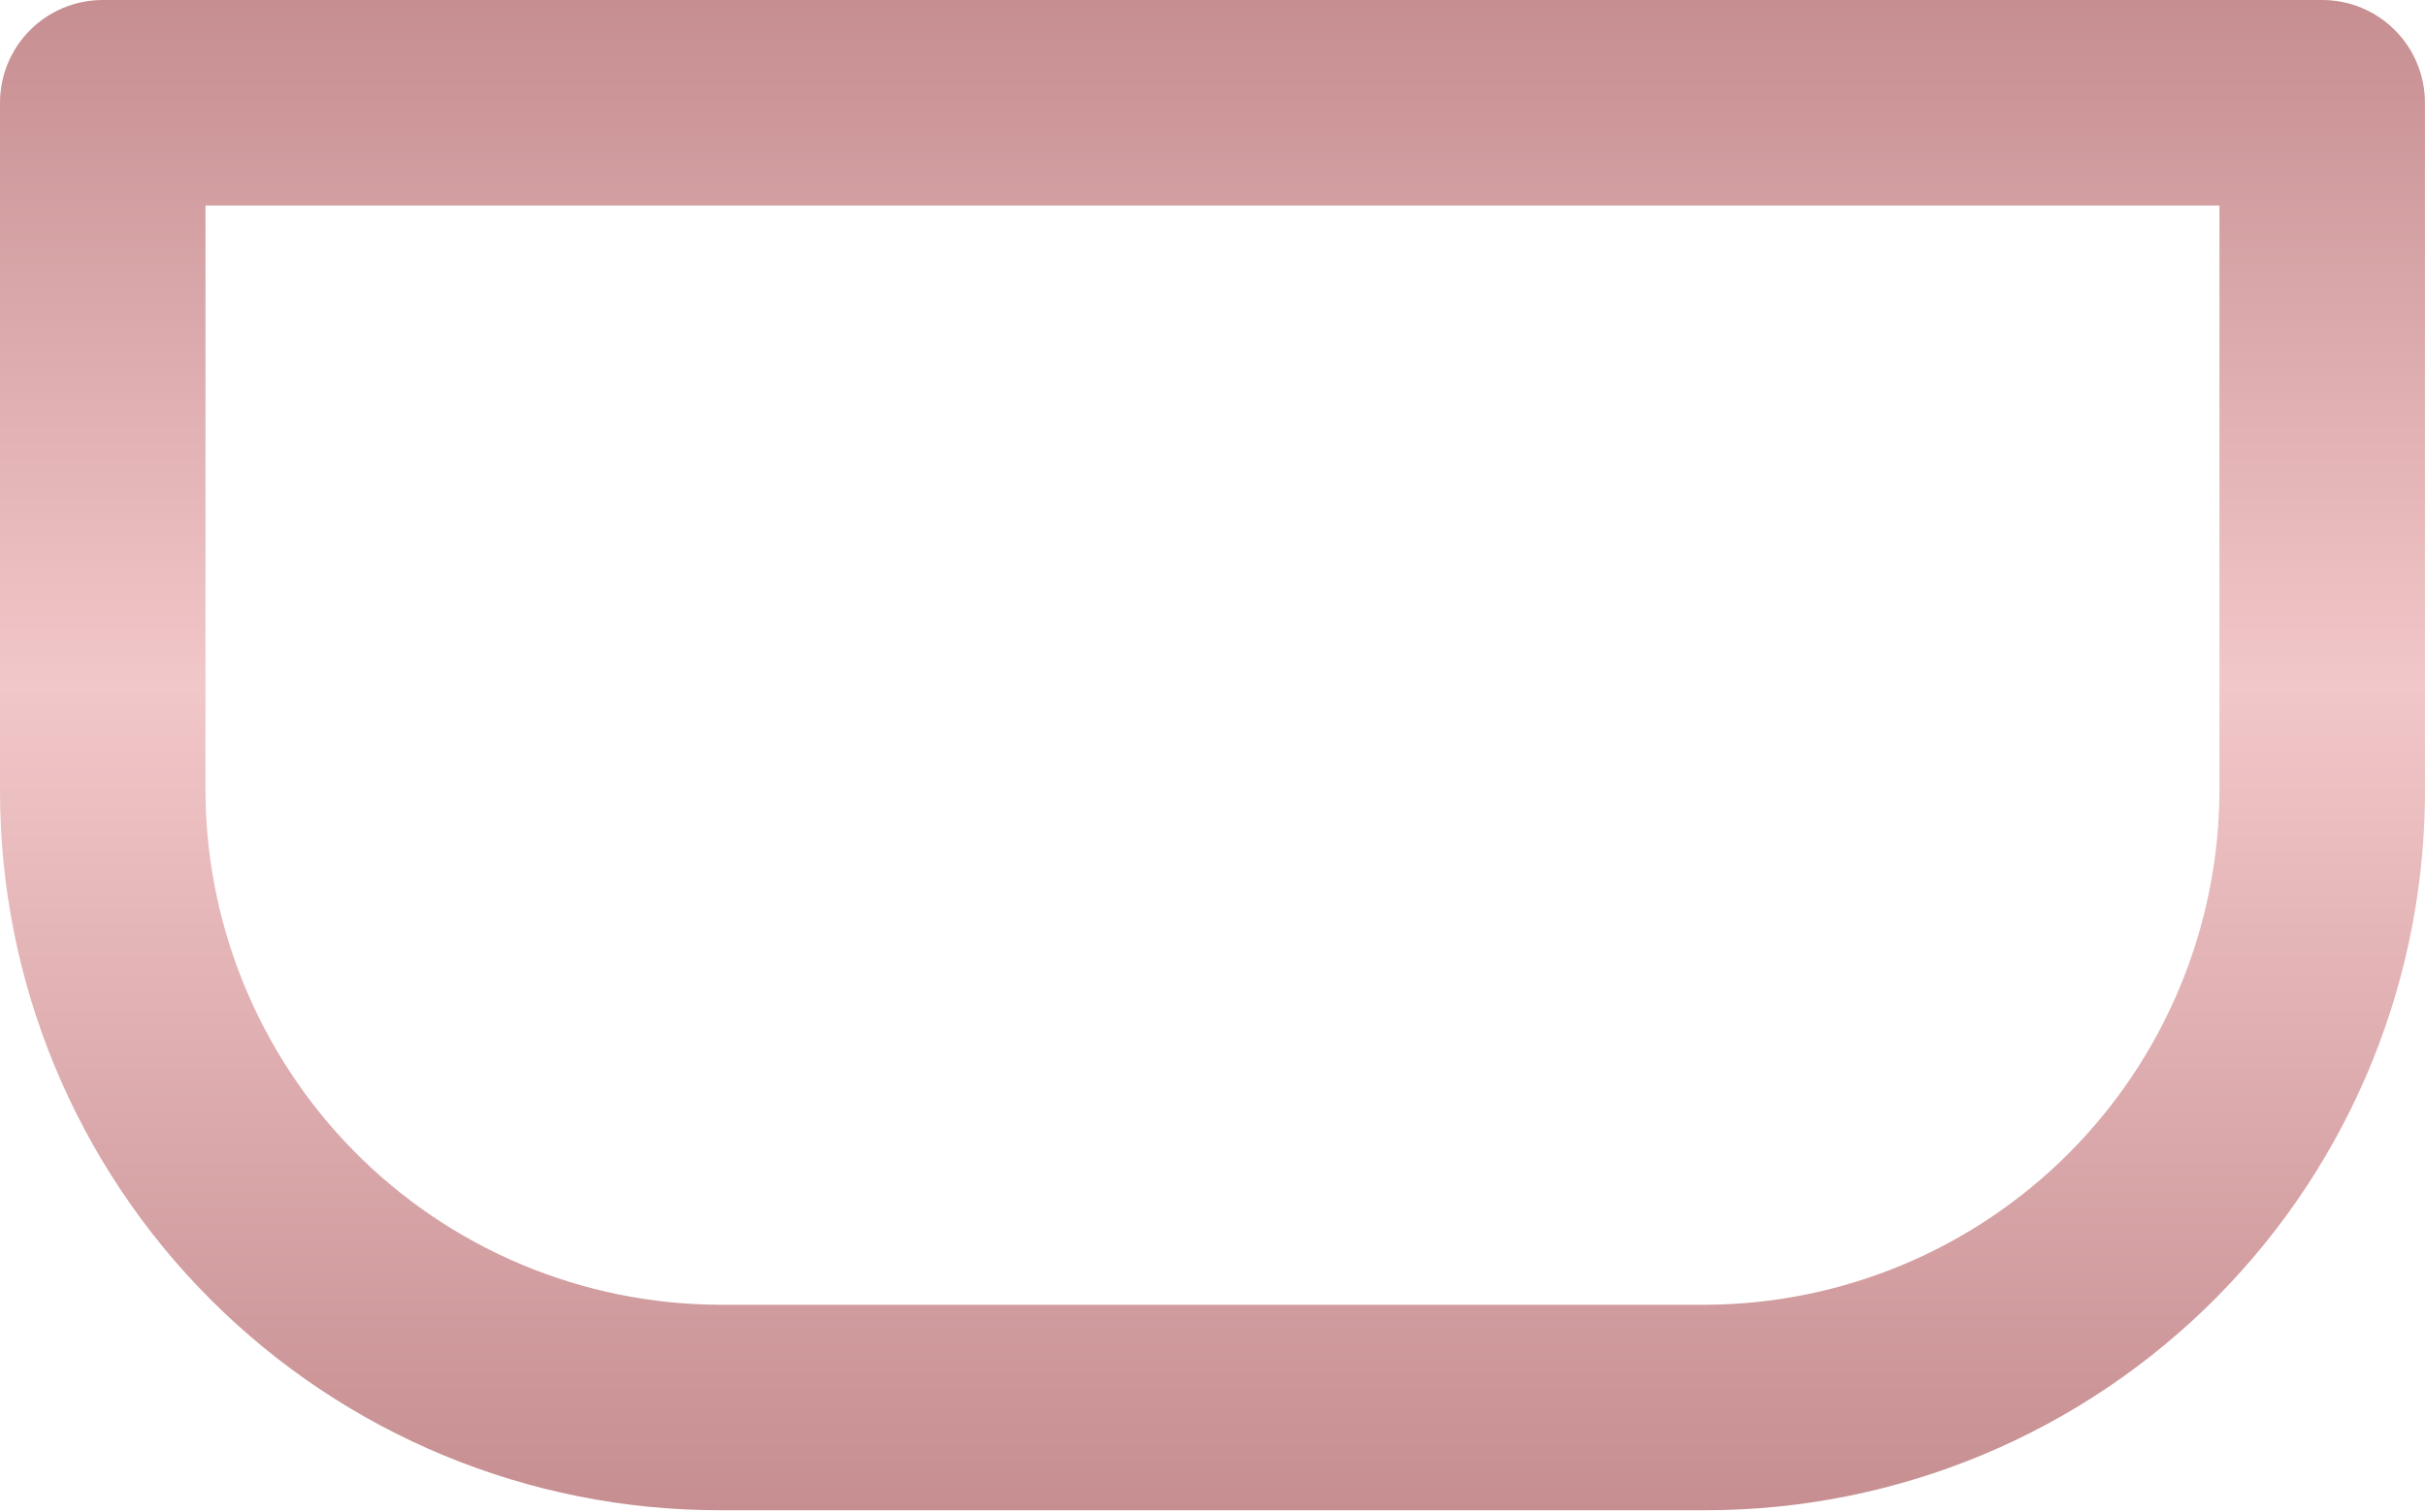 <?xml version="1.0" encoding="UTF-8"?> <svg xmlns="http://www.w3.org/2000/svg" width="85" height="53" viewBox="0 0 85 53" fill="none"> <path d="M59.787 52.944H25.211C18.525 52.944 12.112 50.288 7.384 45.56C2.656 40.832 0 34.419 0 27.733V3.602C0 2.646 0.379 1.73 1.055 1.055C1.73 0.379 2.646 0 3.602 0H81.397C82.352 0 83.268 0.379 83.943 1.055C84.619 1.73 84.998 2.646 84.998 3.602V27.444C85.036 30.779 84.412 34.089 83.162 37.181C81.913 40.273 80.062 43.086 77.717 45.458C75.372 47.83 72.58 49.713 69.502 50.998C66.424 52.283 63.122 52.944 59.787 52.944ZM7.203 7.203V27.444C7.175 29.831 7.619 32.199 8.51 34.413C9.402 36.627 10.722 38.642 12.396 40.343C14.071 42.044 16.065 43.397 18.264 44.323C20.464 45.25 22.825 45.731 25.211 45.741H59.787C64.557 45.722 69.127 43.818 72.5 40.445C75.873 37.072 77.776 32.503 77.795 27.733V7.203H7.203Z" fill="url(#paint0_linear_0_18)"></path> <defs> <linearGradient id="paint0_linear_0_18" x1="42.5" y1="0" x2="42.5" y2="52.944" gradientUnits="userSpaceOnUse"> <stop stop-color="#C68E91"></stop> <stop offset="0.453" stop-color="#F2C7C9"></stop> <stop offset="1" stop-color="#C68E91"></stop> </linearGradient> </defs> </svg> 